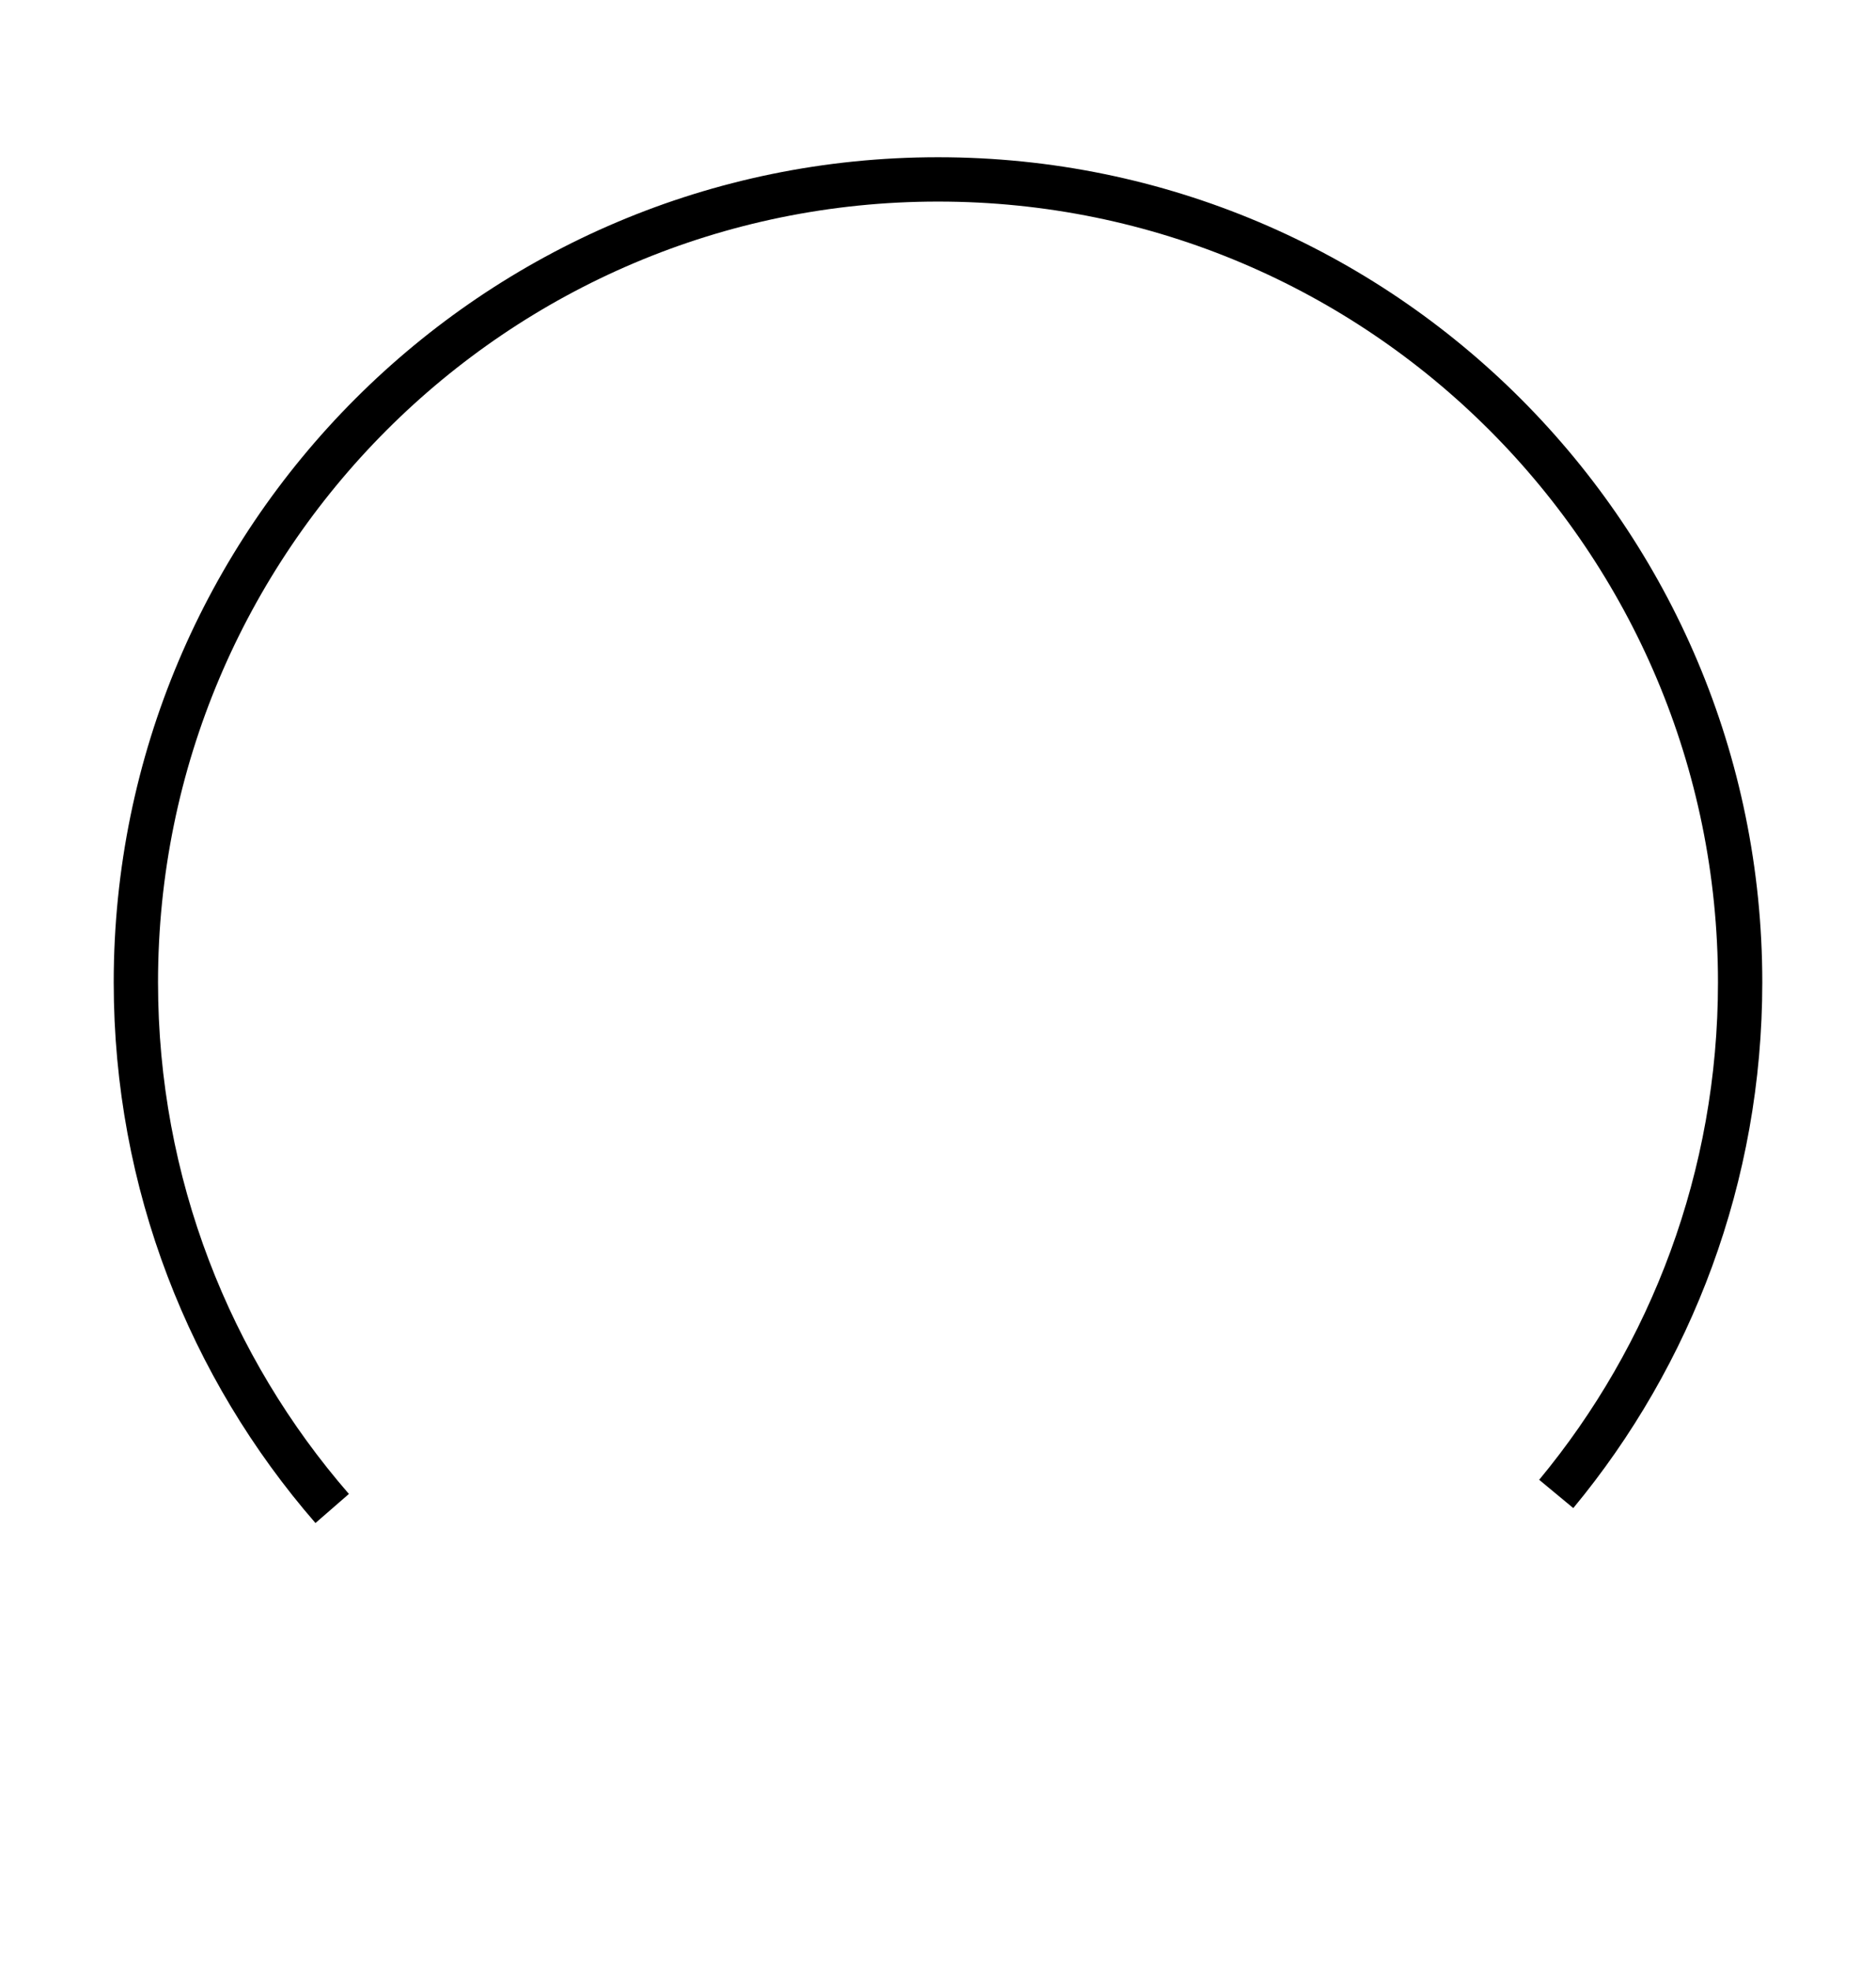 <?xml version="1.0" encoding="utf-8"?>
<!-- Generator: Adobe Illustrator 16.0.0, SVG Export Plug-In . SVG Version: 6.00 Build 0)  -->
<!DOCTYPE svg PUBLIC "-//W3C//DTD SVG 1.1//EN" "http://www.w3.org/Graphics/SVG/1.1/DTD/svg11.dtd">
<svg version="1.1" id="Layer_1" xmlns="http://www.w3.org/2000/svg" xmlns:xlink="http://www.w3.org/1999/xlink" x="0px" y="0px" viewBox="0 0 21.167 22.223" enable-background="new 0 0 21.167 22.223" xml:space="preserve">

<path fill="none" stroke="#000000" stroke-width="0.5" stroke-miterlimit="10" d="M3.748,17.01c-1.38-1.588-2.215-3.663-2.215-5.933
	c0-4.999,4.052-9.054,9.051-9.054c5,0,9.05,4.055,9.05,9.054c0,2.19-0.778,4.204-2.075,5.769"/>
</svg>
